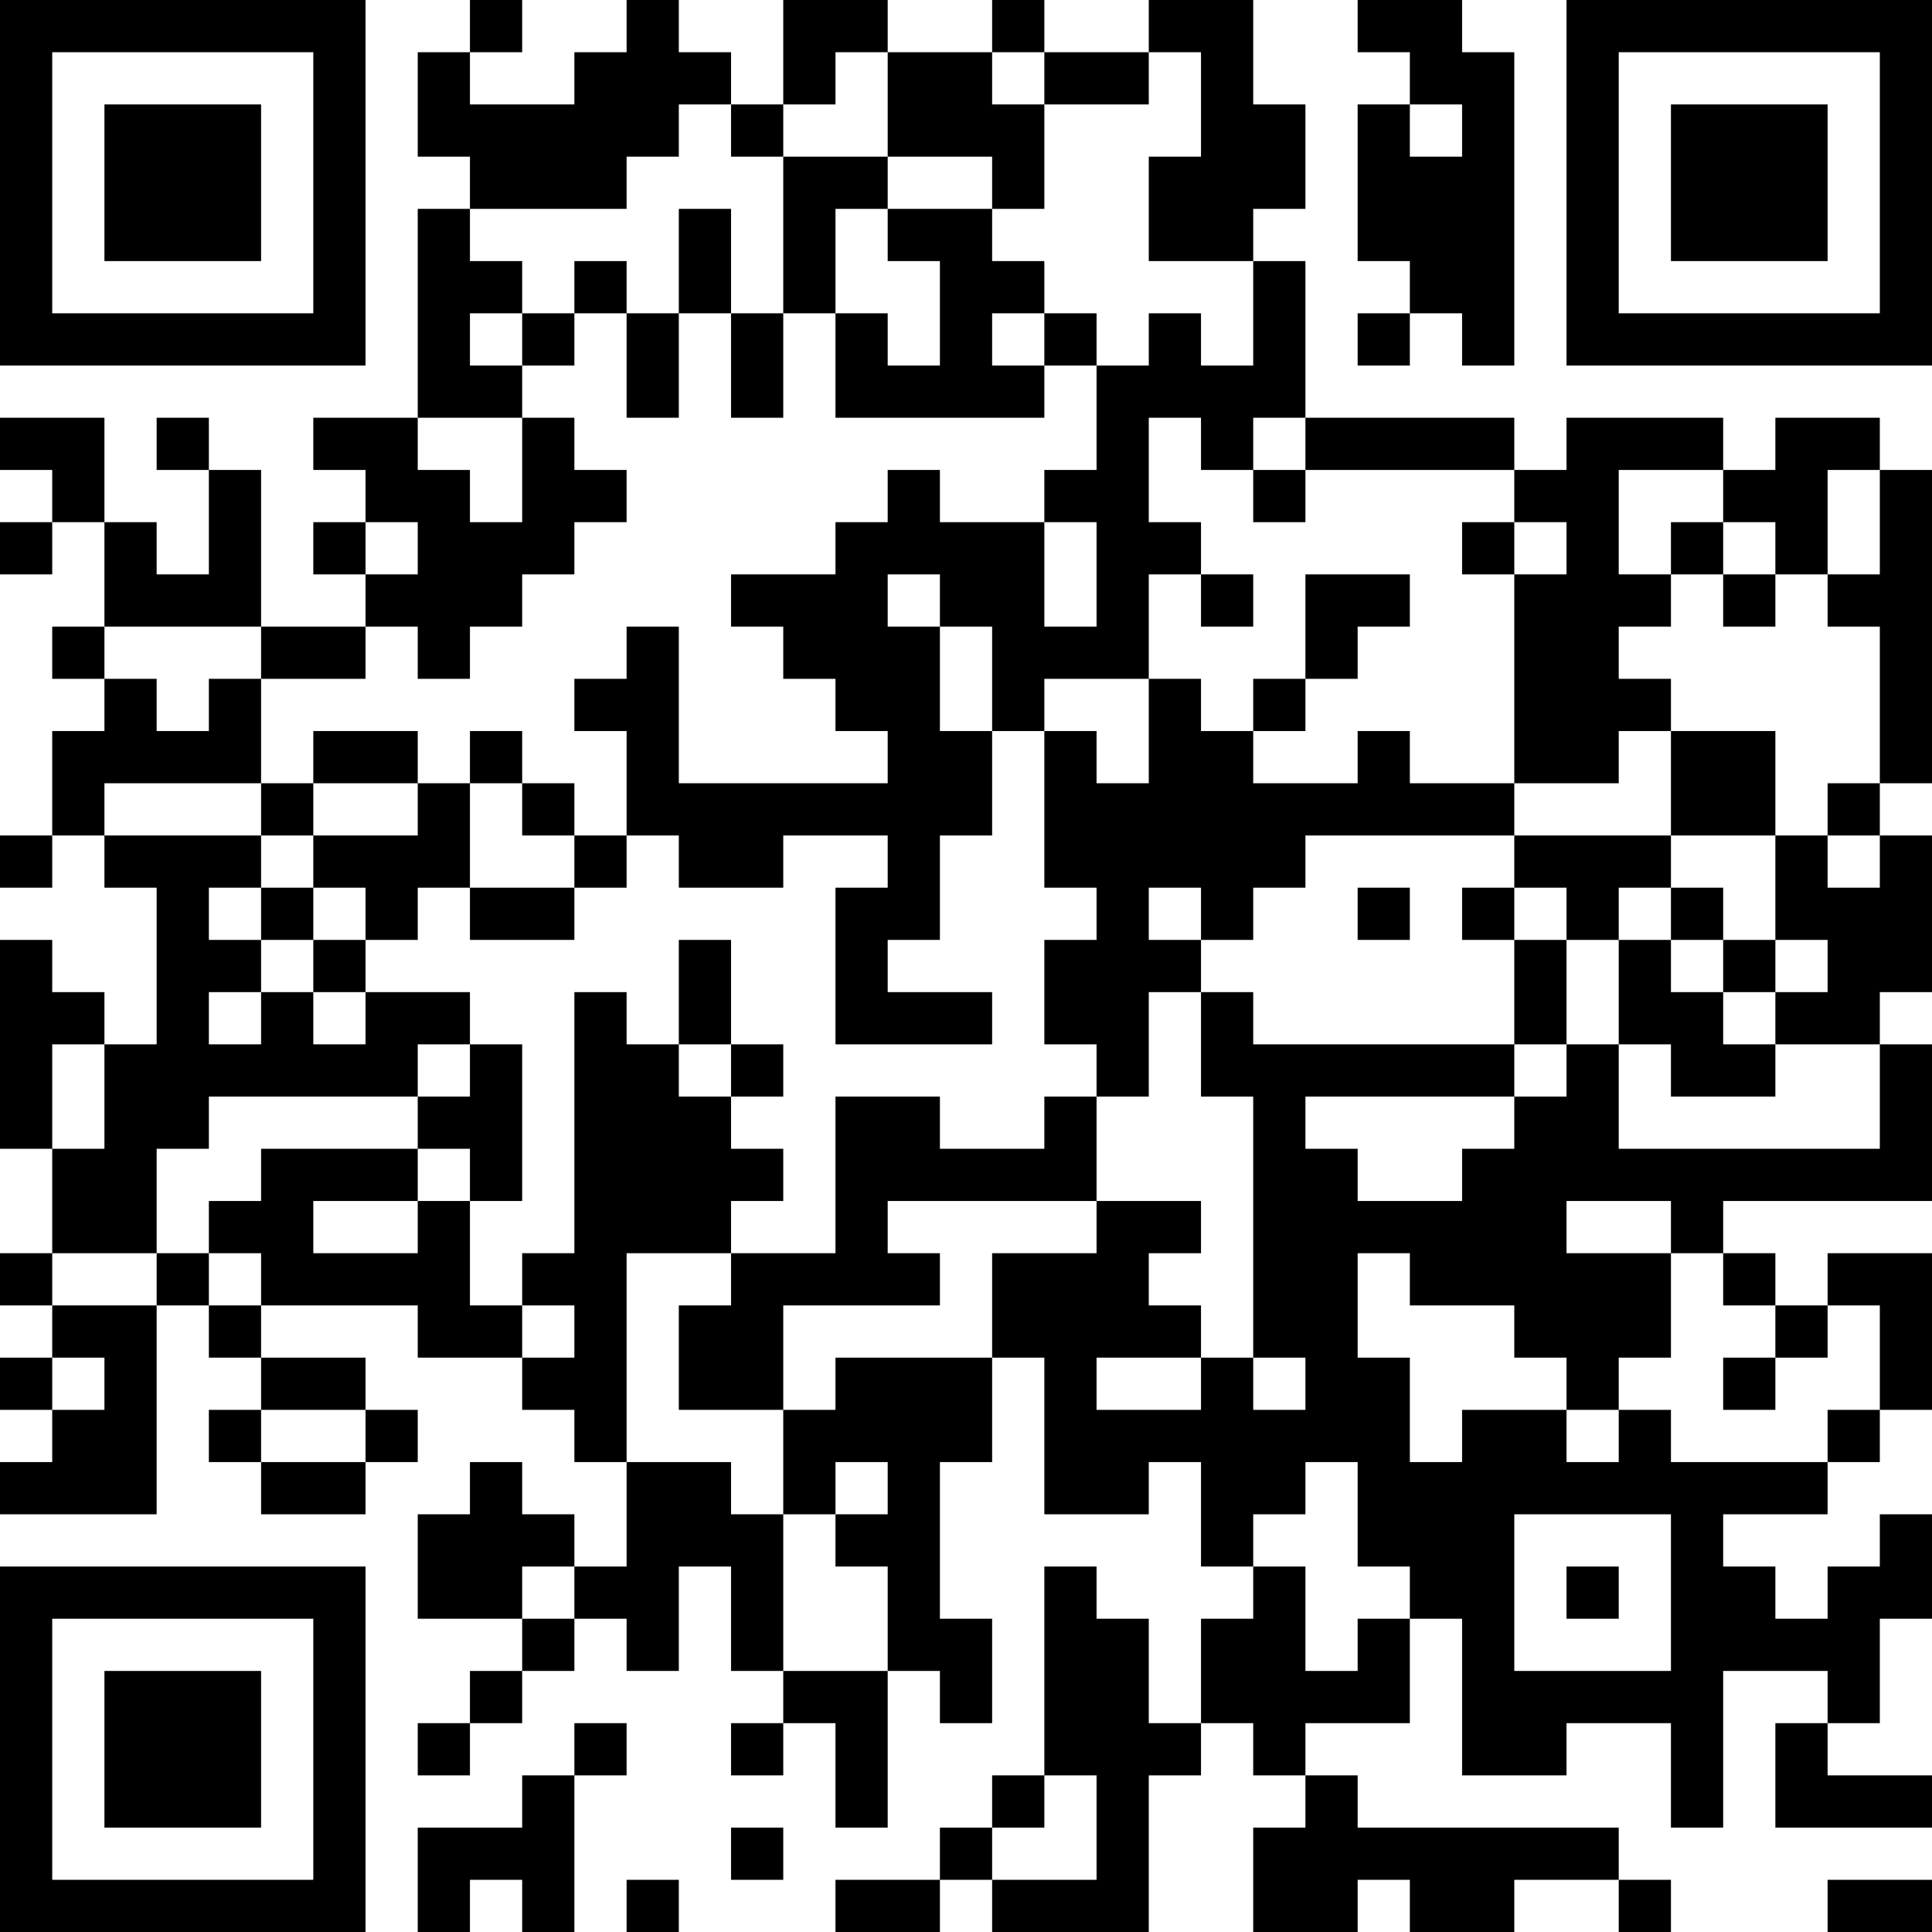 <?xml version="1.0" encoding="UTF-8"?>
<svg xmlns="http://www.w3.org/2000/svg" version="1.1" width="400" height="400" viewBox="0 0 400 400"><rect x="0" y="0" width="400" height="400" fill="#ffffff"/><g transform="scale(10.811)"><g transform="translate(0,0)"><path fill-rule="evenodd" d="M9 0L9 1L8 1L8 3L9 3L9 4L8 4L8 8L6 8L6 9L7 9L7 10L6 10L6 11L7 11L7 12L5 12L5 9L4 9L4 8L3 8L3 9L4 9L4 11L3 11L3 10L2 10L2 8L0 8L0 9L1 9L1 10L0 10L0 11L1 11L1 10L2 10L2 12L1 12L1 13L2 13L2 14L1 14L1 16L0 16L0 17L1 17L1 16L2 16L2 17L3 17L3 20L2 20L2 19L1 19L1 18L0 18L0 22L1 22L1 24L0 24L0 25L1 25L1 26L0 26L0 27L1 27L1 28L0 28L0 29L3 29L3 25L4 25L4 26L5 26L5 27L4 27L4 28L5 28L5 29L7 29L7 28L8 28L8 27L7 27L7 26L5 26L5 25L8 25L8 26L10 26L10 27L11 27L11 28L12 28L12 30L11 30L11 29L10 29L10 28L9 28L9 29L8 29L8 31L10 31L10 32L9 32L9 33L8 33L8 34L9 34L9 33L10 33L10 32L11 32L11 31L12 31L12 32L13 32L13 30L14 30L14 32L15 32L15 33L14 33L14 34L15 34L15 33L16 33L16 35L17 35L17 32L18 32L18 33L19 33L19 31L18 31L18 28L19 28L19 26L20 26L20 29L22 29L22 28L23 28L23 30L24 30L24 31L23 31L23 33L22 33L22 31L21 31L21 30L20 30L20 34L19 34L19 35L18 35L18 36L16 36L16 37L18 37L18 36L19 36L19 37L22 37L22 34L23 34L23 33L24 33L24 34L25 34L25 35L24 35L24 37L26 37L26 36L27 36L27 37L29 37L29 36L31 36L31 37L32 37L32 36L31 36L31 35L26 35L26 34L25 34L25 33L27 33L27 31L28 31L28 34L30 34L30 33L32 33L32 35L33 35L33 32L35 32L35 33L34 33L34 35L37 35L37 34L35 34L35 33L36 33L36 31L37 31L37 29L36 29L36 30L35 30L35 31L34 31L34 30L33 30L33 29L35 29L35 28L36 28L36 27L37 27L37 24L35 24L35 25L34 25L34 24L33 24L33 23L37 23L37 20L36 20L36 19L37 19L37 16L36 16L36 15L37 15L37 9L36 9L36 8L34 8L34 9L33 9L33 8L30 8L30 9L29 9L29 8L25 8L25 5L24 5L24 4L25 4L25 2L24 2L24 0L22 0L22 1L20 1L20 0L19 0L19 1L17 1L17 0L15 0L15 2L14 2L14 1L13 1L13 0L12 0L12 1L11 1L11 2L9 2L9 1L10 1L10 0ZM26 0L26 1L27 1L27 2L26 2L26 5L27 5L27 6L26 6L26 7L27 7L27 6L28 6L28 7L29 7L29 1L28 1L28 0ZM16 1L16 2L15 2L15 3L14 3L14 2L13 2L13 3L12 3L12 4L9 4L9 5L10 5L10 6L9 6L9 7L10 7L10 8L8 8L8 9L9 9L9 10L10 10L10 8L11 8L11 9L12 9L12 10L11 10L11 11L10 11L10 12L9 12L9 13L8 13L8 12L7 12L7 13L5 13L5 12L2 12L2 13L3 13L3 14L4 14L4 13L5 13L5 15L2 15L2 16L5 16L5 17L4 17L4 18L5 18L5 19L4 19L4 20L5 20L5 19L6 19L6 20L7 20L7 19L9 19L9 20L8 20L8 21L4 21L4 22L3 22L3 24L1 24L1 25L3 25L3 24L4 24L4 25L5 25L5 24L4 24L4 23L5 23L5 22L8 22L8 23L6 23L6 24L8 24L8 23L9 23L9 25L10 25L10 26L11 26L11 25L10 25L10 24L11 24L11 19L12 19L12 20L13 20L13 21L14 21L14 22L15 22L15 23L14 23L14 24L12 24L12 28L14 28L14 29L15 29L15 32L17 32L17 30L16 30L16 29L17 29L17 28L16 28L16 29L15 29L15 27L16 27L16 26L19 26L19 24L21 24L21 23L23 23L23 24L22 24L22 25L23 25L23 26L21 26L21 27L23 27L23 26L24 26L24 27L25 27L25 26L24 26L24 21L23 21L23 19L24 19L24 20L29 20L29 21L25 21L25 22L26 22L26 23L28 23L28 22L29 22L29 21L30 21L30 20L31 20L31 22L36 22L36 20L34 20L34 19L35 19L35 18L34 18L34 16L35 16L35 17L36 17L36 16L35 16L35 15L36 15L36 12L35 12L35 11L36 11L36 9L35 9L35 11L34 11L34 10L33 10L33 9L31 9L31 11L32 11L32 12L31 12L31 13L32 13L32 14L31 14L31 15L29 15L29 11L30 11L30 10L29 10L29 9L25 9L25 8L24 8L24 9L23 9L23 8L22 8L22 10L23 10L23 11L22 11L22 13L20 13L20 14L19 14L19 12L18 12L18 11L17 11L17 12L18 12L18 14L19 14L19 16L18 16L18 18L17 18L17 19L19 19L19 20L16 20L16 17L17 17L17 16L15 16L15 17L13 17L13 16L12 16L12 14L11 14L11 13L12 13L12 12L13 12L13 15L17 15L17 14L16 14L16 13L15 13L15 12L14 12L14 11L16 11L16 10L17 10L17 9L18 9L18 10L20 10L20 12L21 12L21 10L20 10L20 9L21 9L21 7L22 7L22 6L23 6L23 7L24 7L24 5L22 5L22 3L23 3L23 1L22 1L22 2L20 2L20 1L19 1L19 2L20 2L20 4L19 4L19 3L17 3L17 1ZM27 2L27 3L28 3L28 2ZM15 3L15 6L14 6L14 4L13 4L13 6L12 6L12 5L11 5L11 6L10 6L10 7L11 7L11 6L12 6L12 8L13 8L13 6L14 6L14 8L15 8L15 6L16 6L16 8L20 8L20 7L21 7L21 6L20 6L20 5L19 5L19 4L17 4L17 3ZM16 4L16 6L17 6L17 7L18 7L18 5L17 5L17 4ZM19 6L19 7L20 7L20 6ZM24 9L24 10L25 10L25 9ZM7 10L7 11L8 11L8 10ZM28 10L28 11L29 11L29 10ZM32 10L32 11L33 11L33 12L34 12L34 11L33 11L33 10ZM23 11L23 12L24 12L24 11ZM25 11L25 13L24 13L24 14L23 14L23 13L22 13L22 15L21 15L21 14L20 14L20 17L21 17L21 18L20 18L20 20L21 20L21 21L20 21L20 22L18 22L18 21L16 21L16 24L14 24L14 25L13 25L13 27L15 27L15 25L18 25L18 24L17 24L17 23L21 23L21 21L22 21L22 19L23 19L23 18L24 18L24 17L25 17L25 16L29 16L29 17L28 17L28 18L29 18L29 20L30 20L30 18L31 18L31 20L32 20L32 21L34 21L34 20L33 20L33 19L34 19L34 18L33 18L33 17L32 17L32 16L34 16L34 14L32 14L32 16L29 16L29 15L27 15L27 14L26 14L26 15L24 15L24 14L25 14L25 13L26 13L26 12L27 12L27 11ZM6 14L6 15L5 15L5 16L6 16L6 17L5 17L5 18L6 18L6 19L7 19L7 18L8 18L8 17L9 17L9 18L11 18L11 17L12 17L12 16L11 16L11 15L10 15L10 14L9 14L9 15L8 15L8 14ZM6 15L6 16L8 16L8 15ZM9 15L9 17L11 17L11 16L10 16L10 15ZM6 17L6 18L7 18L7 17ZM22 17L22 18L23 18L23 17ZM26 17L26 18L27 18L27 17ZM29 17L29 18L30 18L30 17ZM31 17L31 18L32 18L32 19L33 19L33 18L32 18L32 17ZM13 18L13 20L14 20L14 21L15 21L15 20L14 20L14 18ZM1 20L1 22L2 22L2 20ZM9 20L9 21L8 21L8 22L9 22L9 23L10 23L10 20ZM30 23L30 24L32 24L32 26L31 26L31 27L30 27L30 26L29 26L29 25L27 25L27 24L26 24L26 26L27 26L27 28L28 28L28 27L30 27L30 28L31 28L31 27L32 27L32 28L35 28L35 27L36 27L36 25L35 25L35 26L34 26L34 25L33 25L33 24L32 24L32 23ZM1 26L1 27L2 27L2 26ZM33 26L33 27L34 27L34 26ZM5 27L5 28L7 28L7 27ZM25 28L25 29L24 29L24 30L25 30L25 32L26 32L26 31L27 31L27 30L26 30L26 28ZM29 29L29 32L32 32L32 29ZM10 30L10 31L11 31L11 30ZM30 30L30 31L31 31L31 30ZM11 33L11 34L10 34L10 35L8 35L8 37L9 37L9 36L10 36L10 37L11 37L11 34L12 34L12 33ZM20 34L20 35L19 35L19 36L21 36L21 34ZM14 35L14 36L15 36L15 35ZM12 36L12 37L13 37L13 36ZM35 36L35 37L37 37L37 36ZM0 0L0 7L7 7L7 0ZM1 1L1 6L6 6L6 1ZM2 2L2 5L5 5L5 2ZM30 0L30 7L37 7L37 0ZM31 1L31 6L36 6L36 1ZM32 2L32 5L35 5L35 2ZM0 30L0 37L7 37L7 30ZM1 31L1 36L6 36L6 31ZM2 32L2 35L5 35L5 32Z" fill="#000000"/></g></g></svg>
